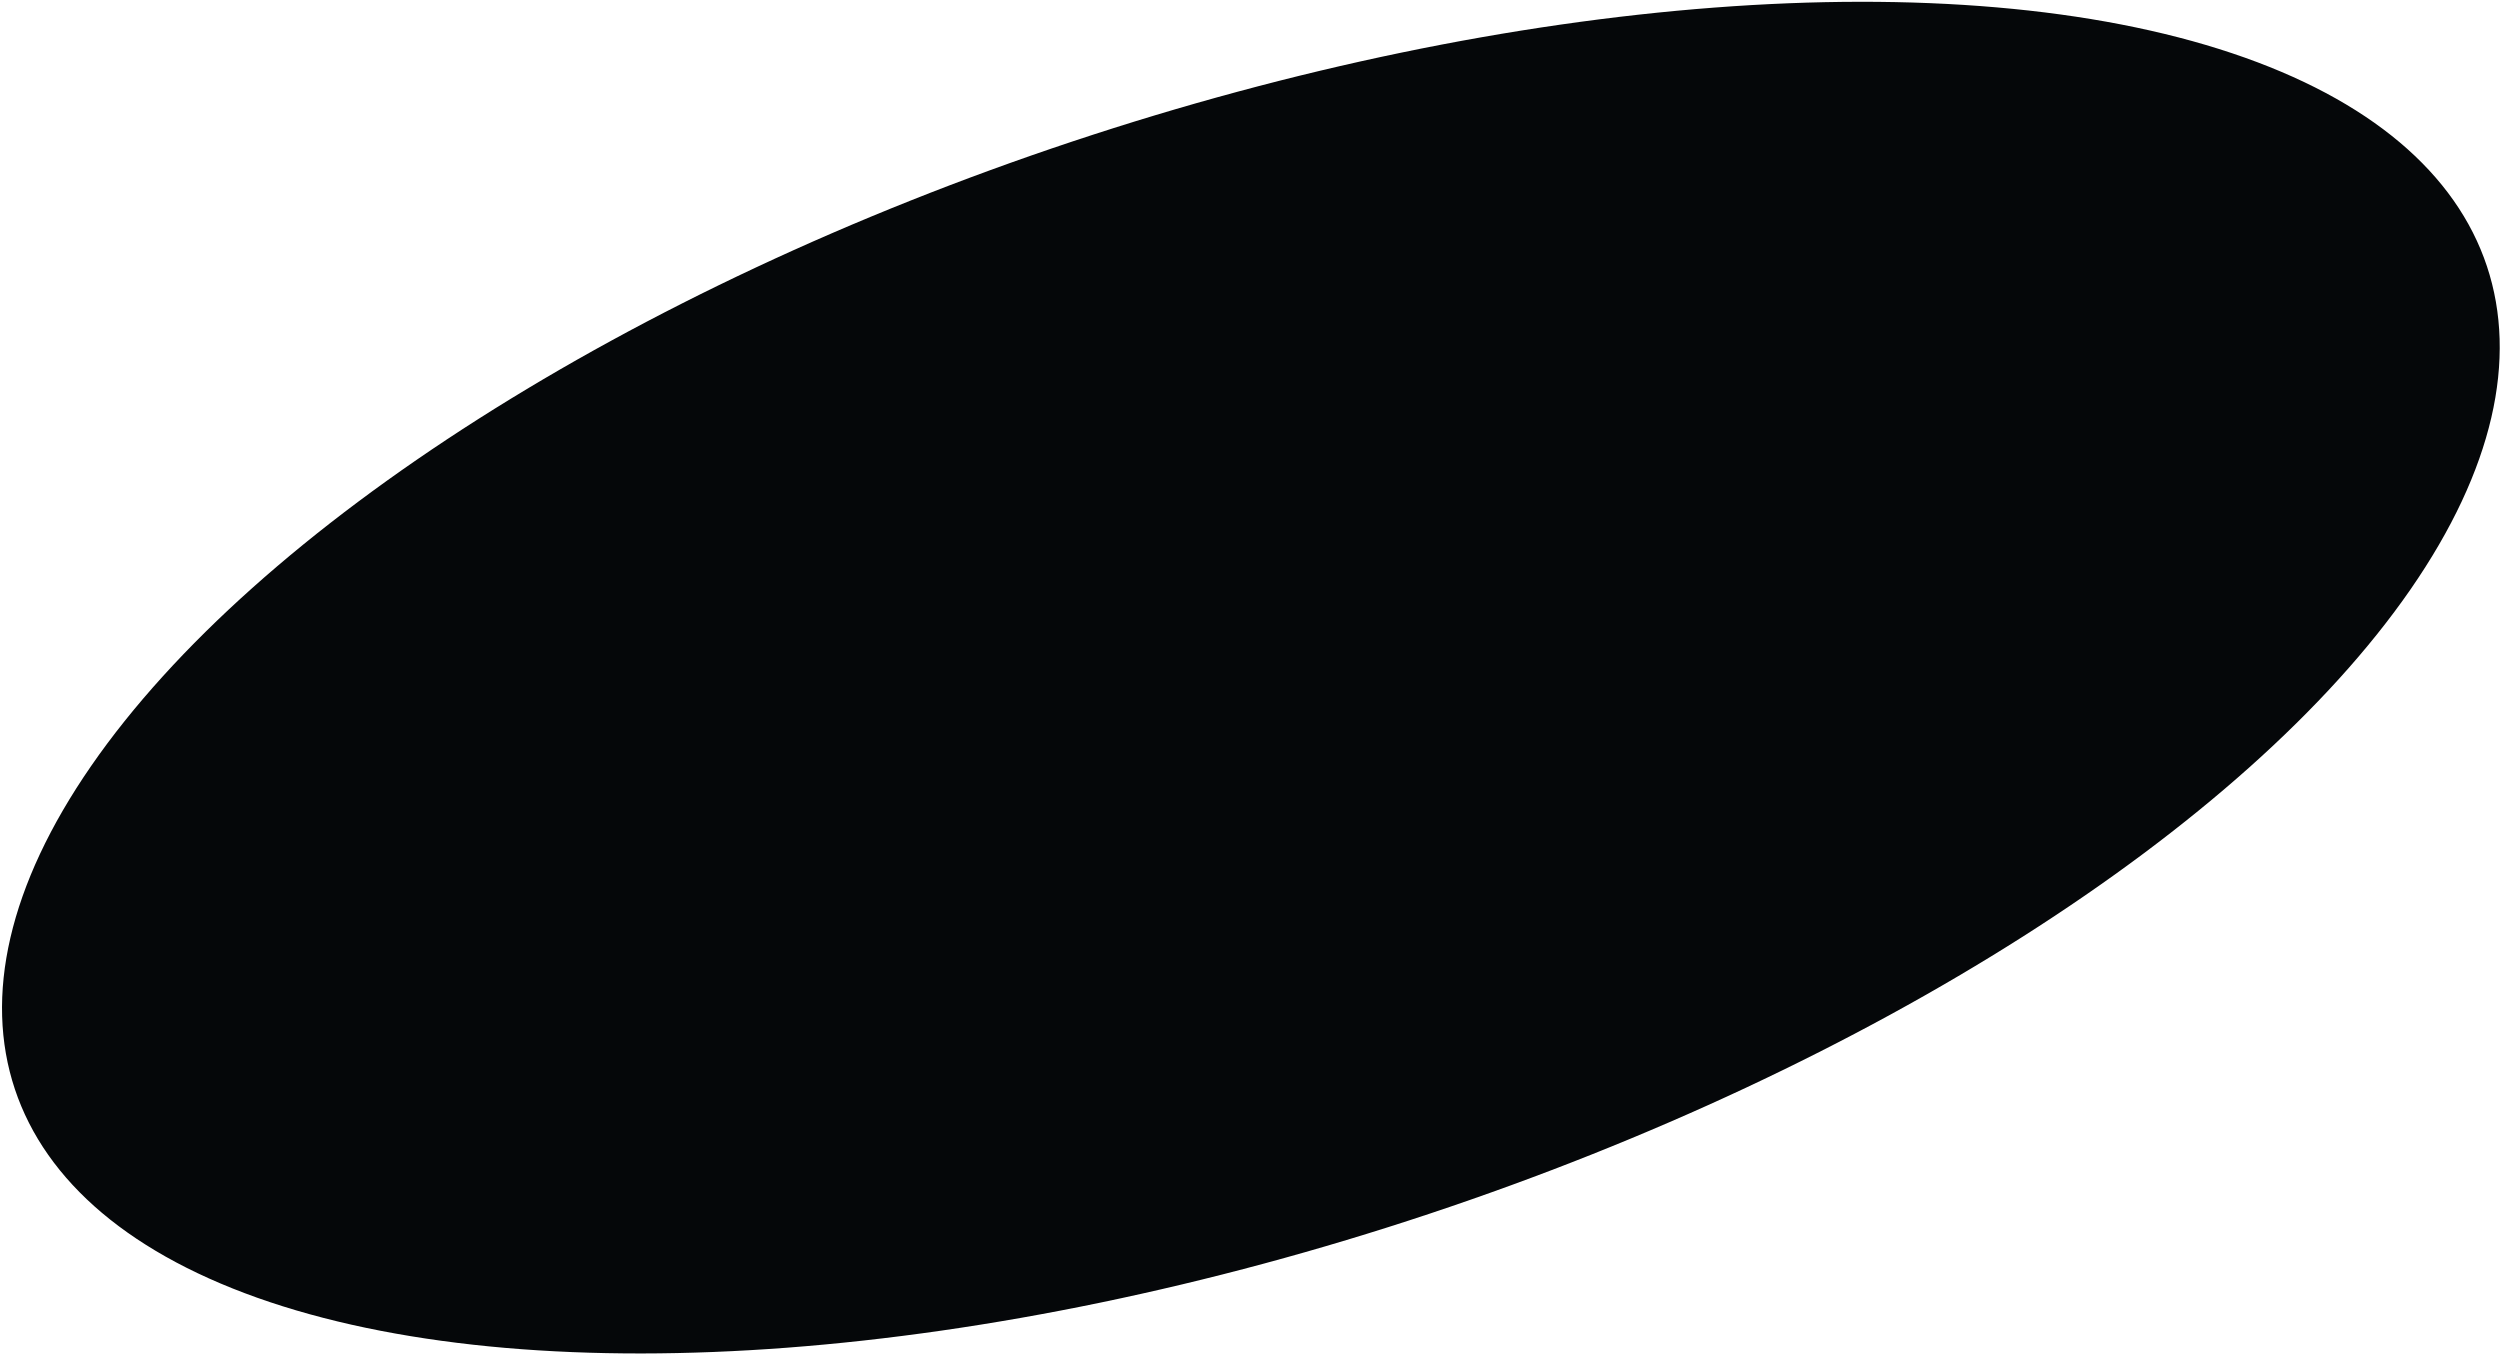 <?xml version="1.0" encoding="UTF-8"?> <svg xmlns="http://www.w3.org/2000/svg" width="1314" height="712" viewBox="0 0 1314 712" fill="none"> <ellipse cx="657.462" cy="356.162" rx="297" ry="684.705" transform="rotate(-108.412 657.462 356.162)" fill="#050709"></ellipse> </svg> 
